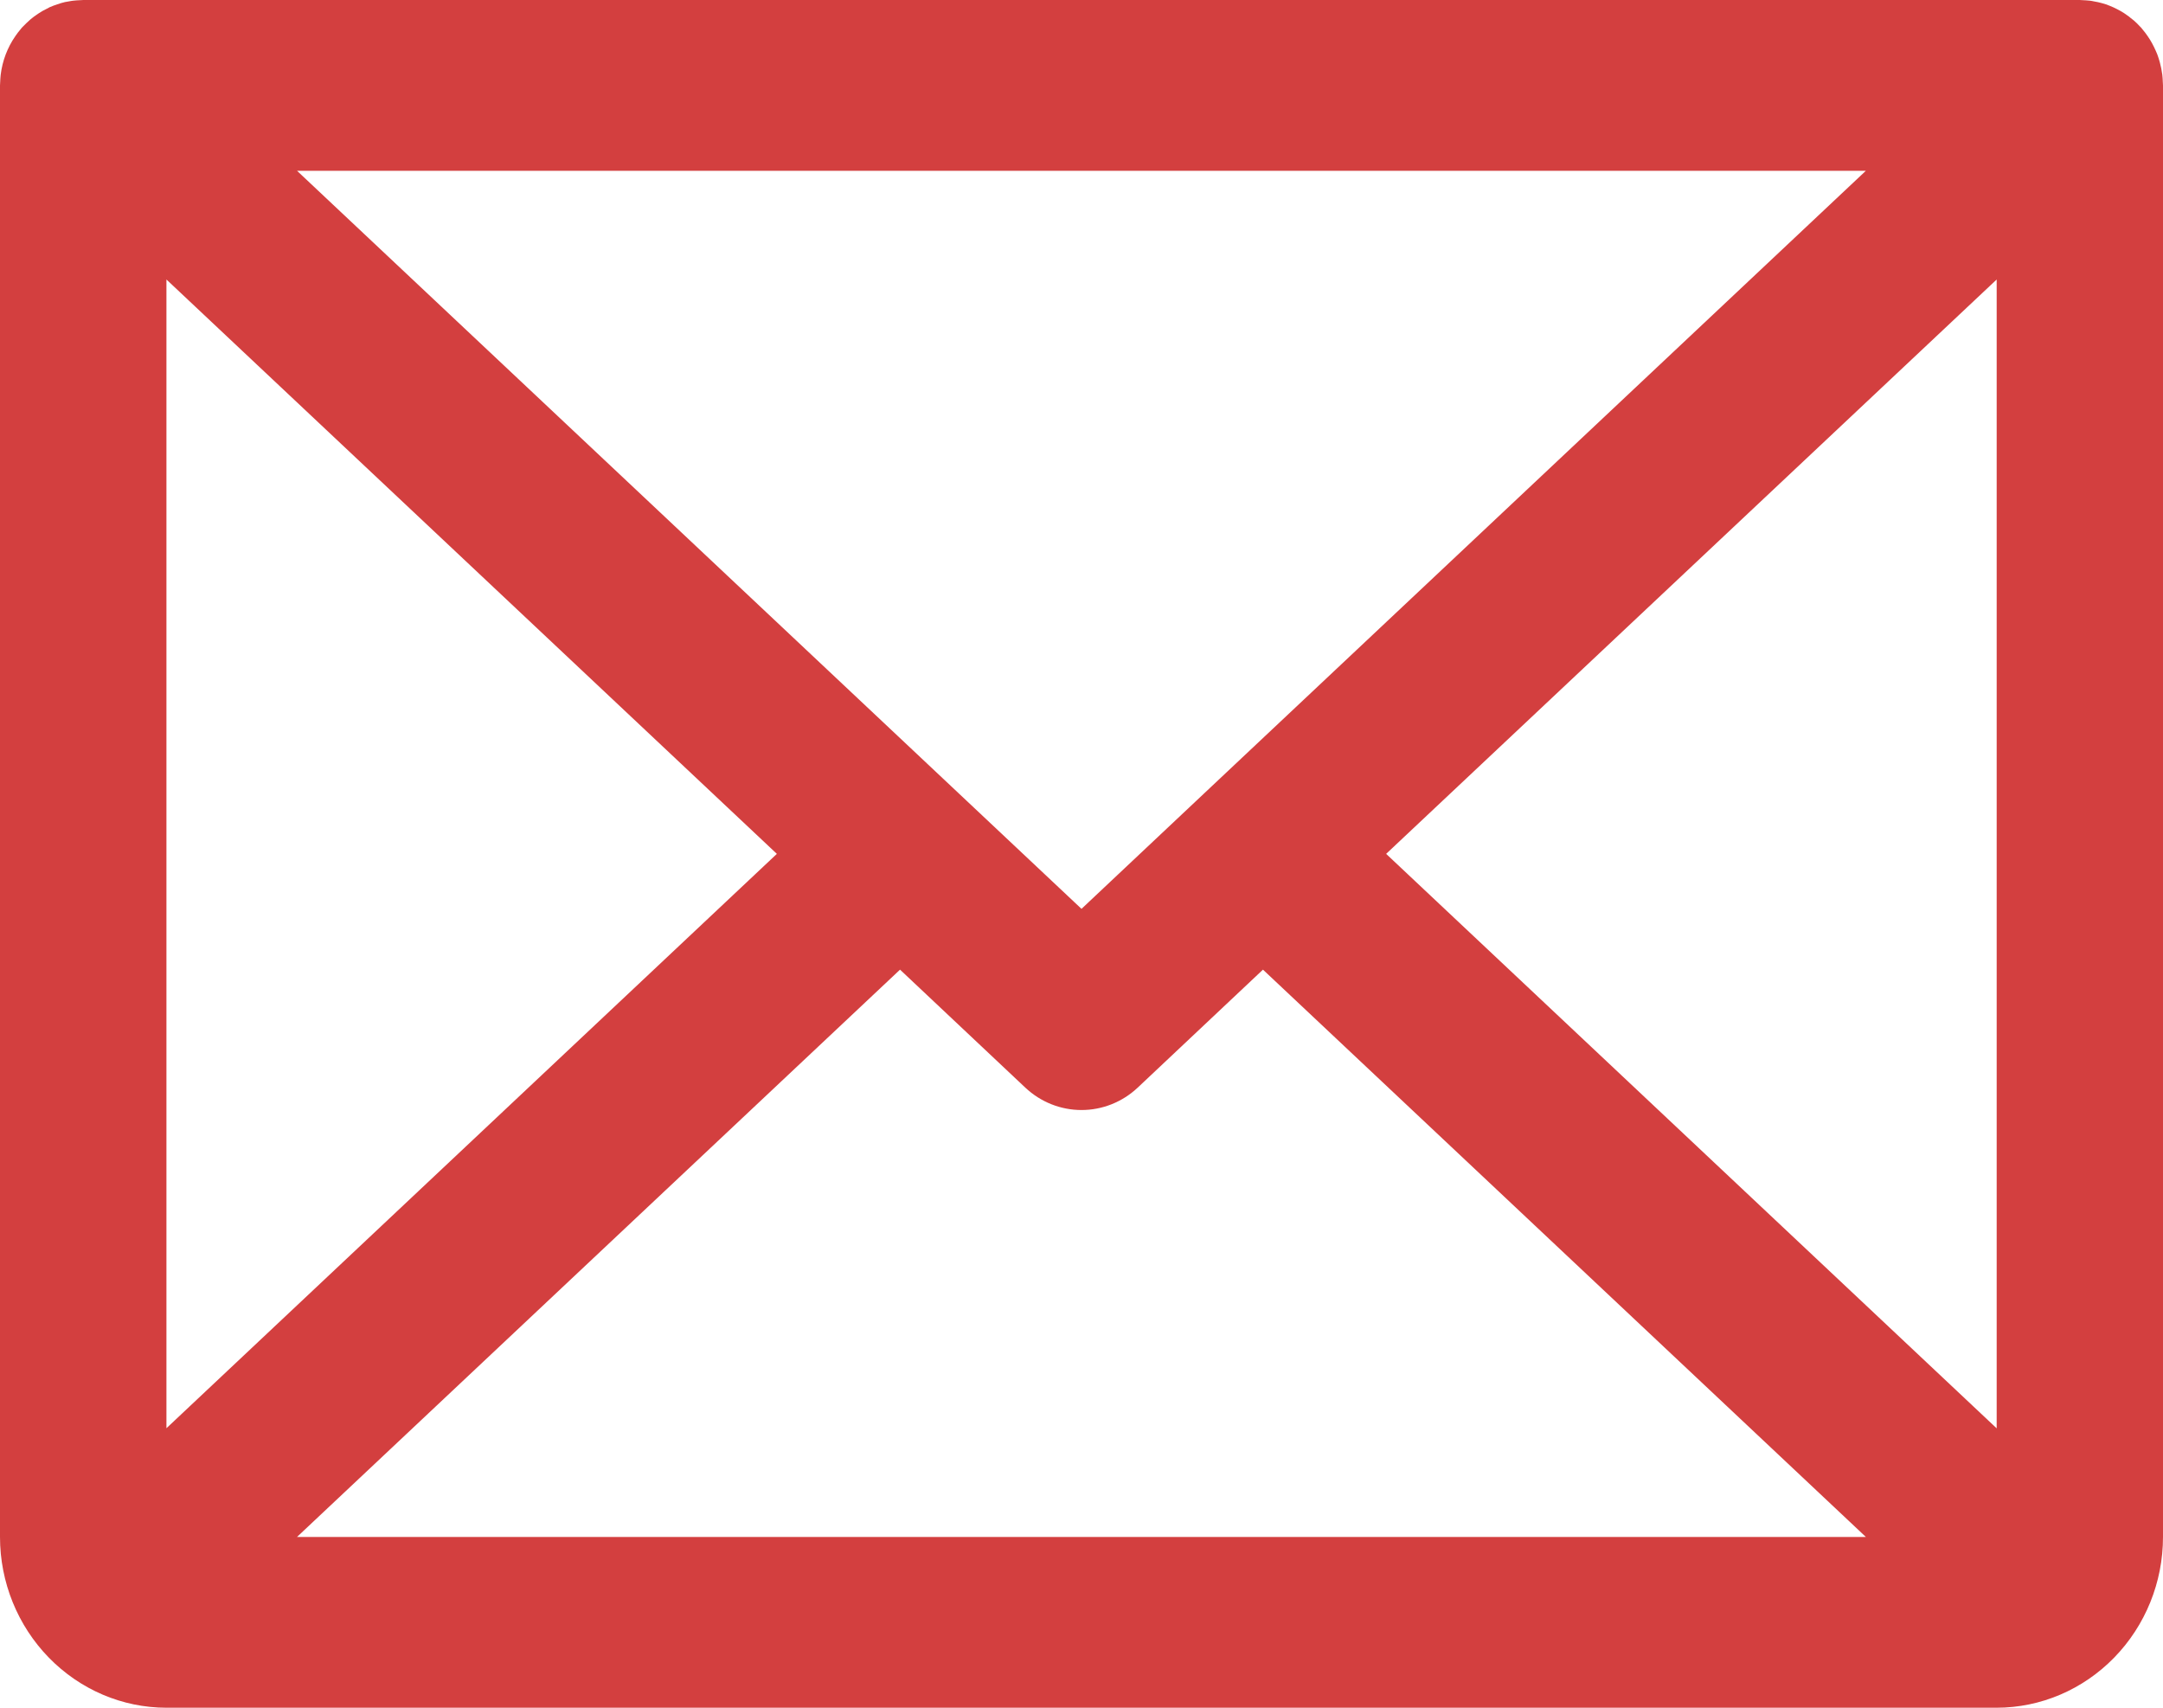 <svg width="19" height="15" viewBox="0 0 19 15" fill="none" xmlns="http://www.w3.org/2000/svg">
<path d="M18.999 0.732C18.999 0.718 18.998 0.704 18.997 0.691C18.996 0.679 18.995 0.668 18.994 0.657C18.989 0.62 18.982 0.583 18.972 0.547C18.969 0.536 18.966 0.524 18.962 0.513C18.958 0.501 18.954 0.489 18.95 0.478C18.945 0.467 18.941 0.456 18.936 0.445C18.916 0.4 18.893 0.357 18.865 0.317C18.851 0.296 18.836 0.277 18.82 0.258C18.816 0.253 18.812 0.248 18.808 0.243C18.804 0.239 18.801 0.236 18.797 0.232C18.788 0.223 18.779 0.213 18.77 0.204C18.761 0.196 18.752 0.188 18.744 0.18C18.735 0.172 18.726 0.165 18.716 0.158C18.707 0.15 18.697 0.142 18.686 0.135C18.677 0.128 18.668 0.122 18.659 0.116C18.648 0.109 18.637 0.102 18.626 0.096C18.616 0.09 18.606 0.085 18.596 0.08C18.585 0.074 18.574 0.069 18.563 0.064C18.552 0.059 18.541 0.054 18.53 0.05C18.519 0.046 18.509 0.042 18.498 0.038C18.486 0.034 18.474 0.031 18.461 0.027C18.451 0.024 18.44 0.021 18.429 0.019C18.417 0.016 18.405 0.014 18.392 0.012C18.381 0.009 18.37 0.008 18.358 0.006C18.346 0.005 18.335 0.004 18.323 0.003C18.31 0.002 18.297 0.001 18.285 0.001C18.279 0.001 18.274 0 18.269 0H0.731C0.726 0 0.721 0.001 0.716 0.001C0.703 0.001 0.689 0.002 0.676 0.003C0.665 0.004 0.654 0.005 0.643 0.006C0.631 0.008 0.618 0.009 0.606 0.012C0.594 0.014 0.583 0.016 0.571 0.018C0.56 0.021 0.549 0.024 0.537 0.027C0.526 0.031 0.514 0.034 0.503 0.038C0.491 0.042 0.48 0.046 0.469 0.05C0.458 0.055 0.448 0.059 0.437 0.063C0.425 0.069 0.414 0.075 0.403 0.081C0.393 0.086 0.384 0.09 0.374 0.096C0.363 0.102 0.352 0.109 0.34 0.117C0.332 0.123 0.323 0.128 0.314 0.135C0.303 0.142 0.293 0.15 0.283 0.158C0.274 0.165 0.265 0.172 0.257 0.18C0.248 0.188 0.239 0.196 0.23 0.205C0.221 0.214 0.212 0.223 0.203 0.232C0.2 0.236 0.196 0.239 0.192 0.243C0.188 0.248 0.184 0.253 0.18 0.258C0.164 0.277 0.149 0.296 0.135 0.317C0.065 0.418 0.021 0.534 0.006 0.657C0.005 0.668 0.004 0.679 0.003 0.691C0.002 0.704 0.001 0.718 0.001 0.732C0.001 0.738 0 0.744 0 0.75V13.5C0 13.898 0.155 14.279 0.429 14.56C0.703 14.841 1.074 15 1.462 15H17.538C17.926 15 18.297 14.841 18.571 14.56C18.845 14.279 19 13.898 19 13.5V0.75C19 0.744 18.999 0.738 18.999 0.732ZM1.462 2.455L6.824 7.5L1.462 12.545V2.455ZM10.609 6.939L10.609 6.939L9.5 7.983L2.609 1.5H16.39L10.609 6.939ZM7.906 8.517L9.006 9.553C9.141 9.68 9.317 9.75 9.5 9.75C9.683 9.75 9.859 9.68 9.994 9.553L11.094 8.517L16.39 13.5H2.609L7.906 8.517ZM12.176 7.5L17.539 2.455L17.539 12.546L12.176 7.5Z" fill="#D33F3F"/>
</svg>
